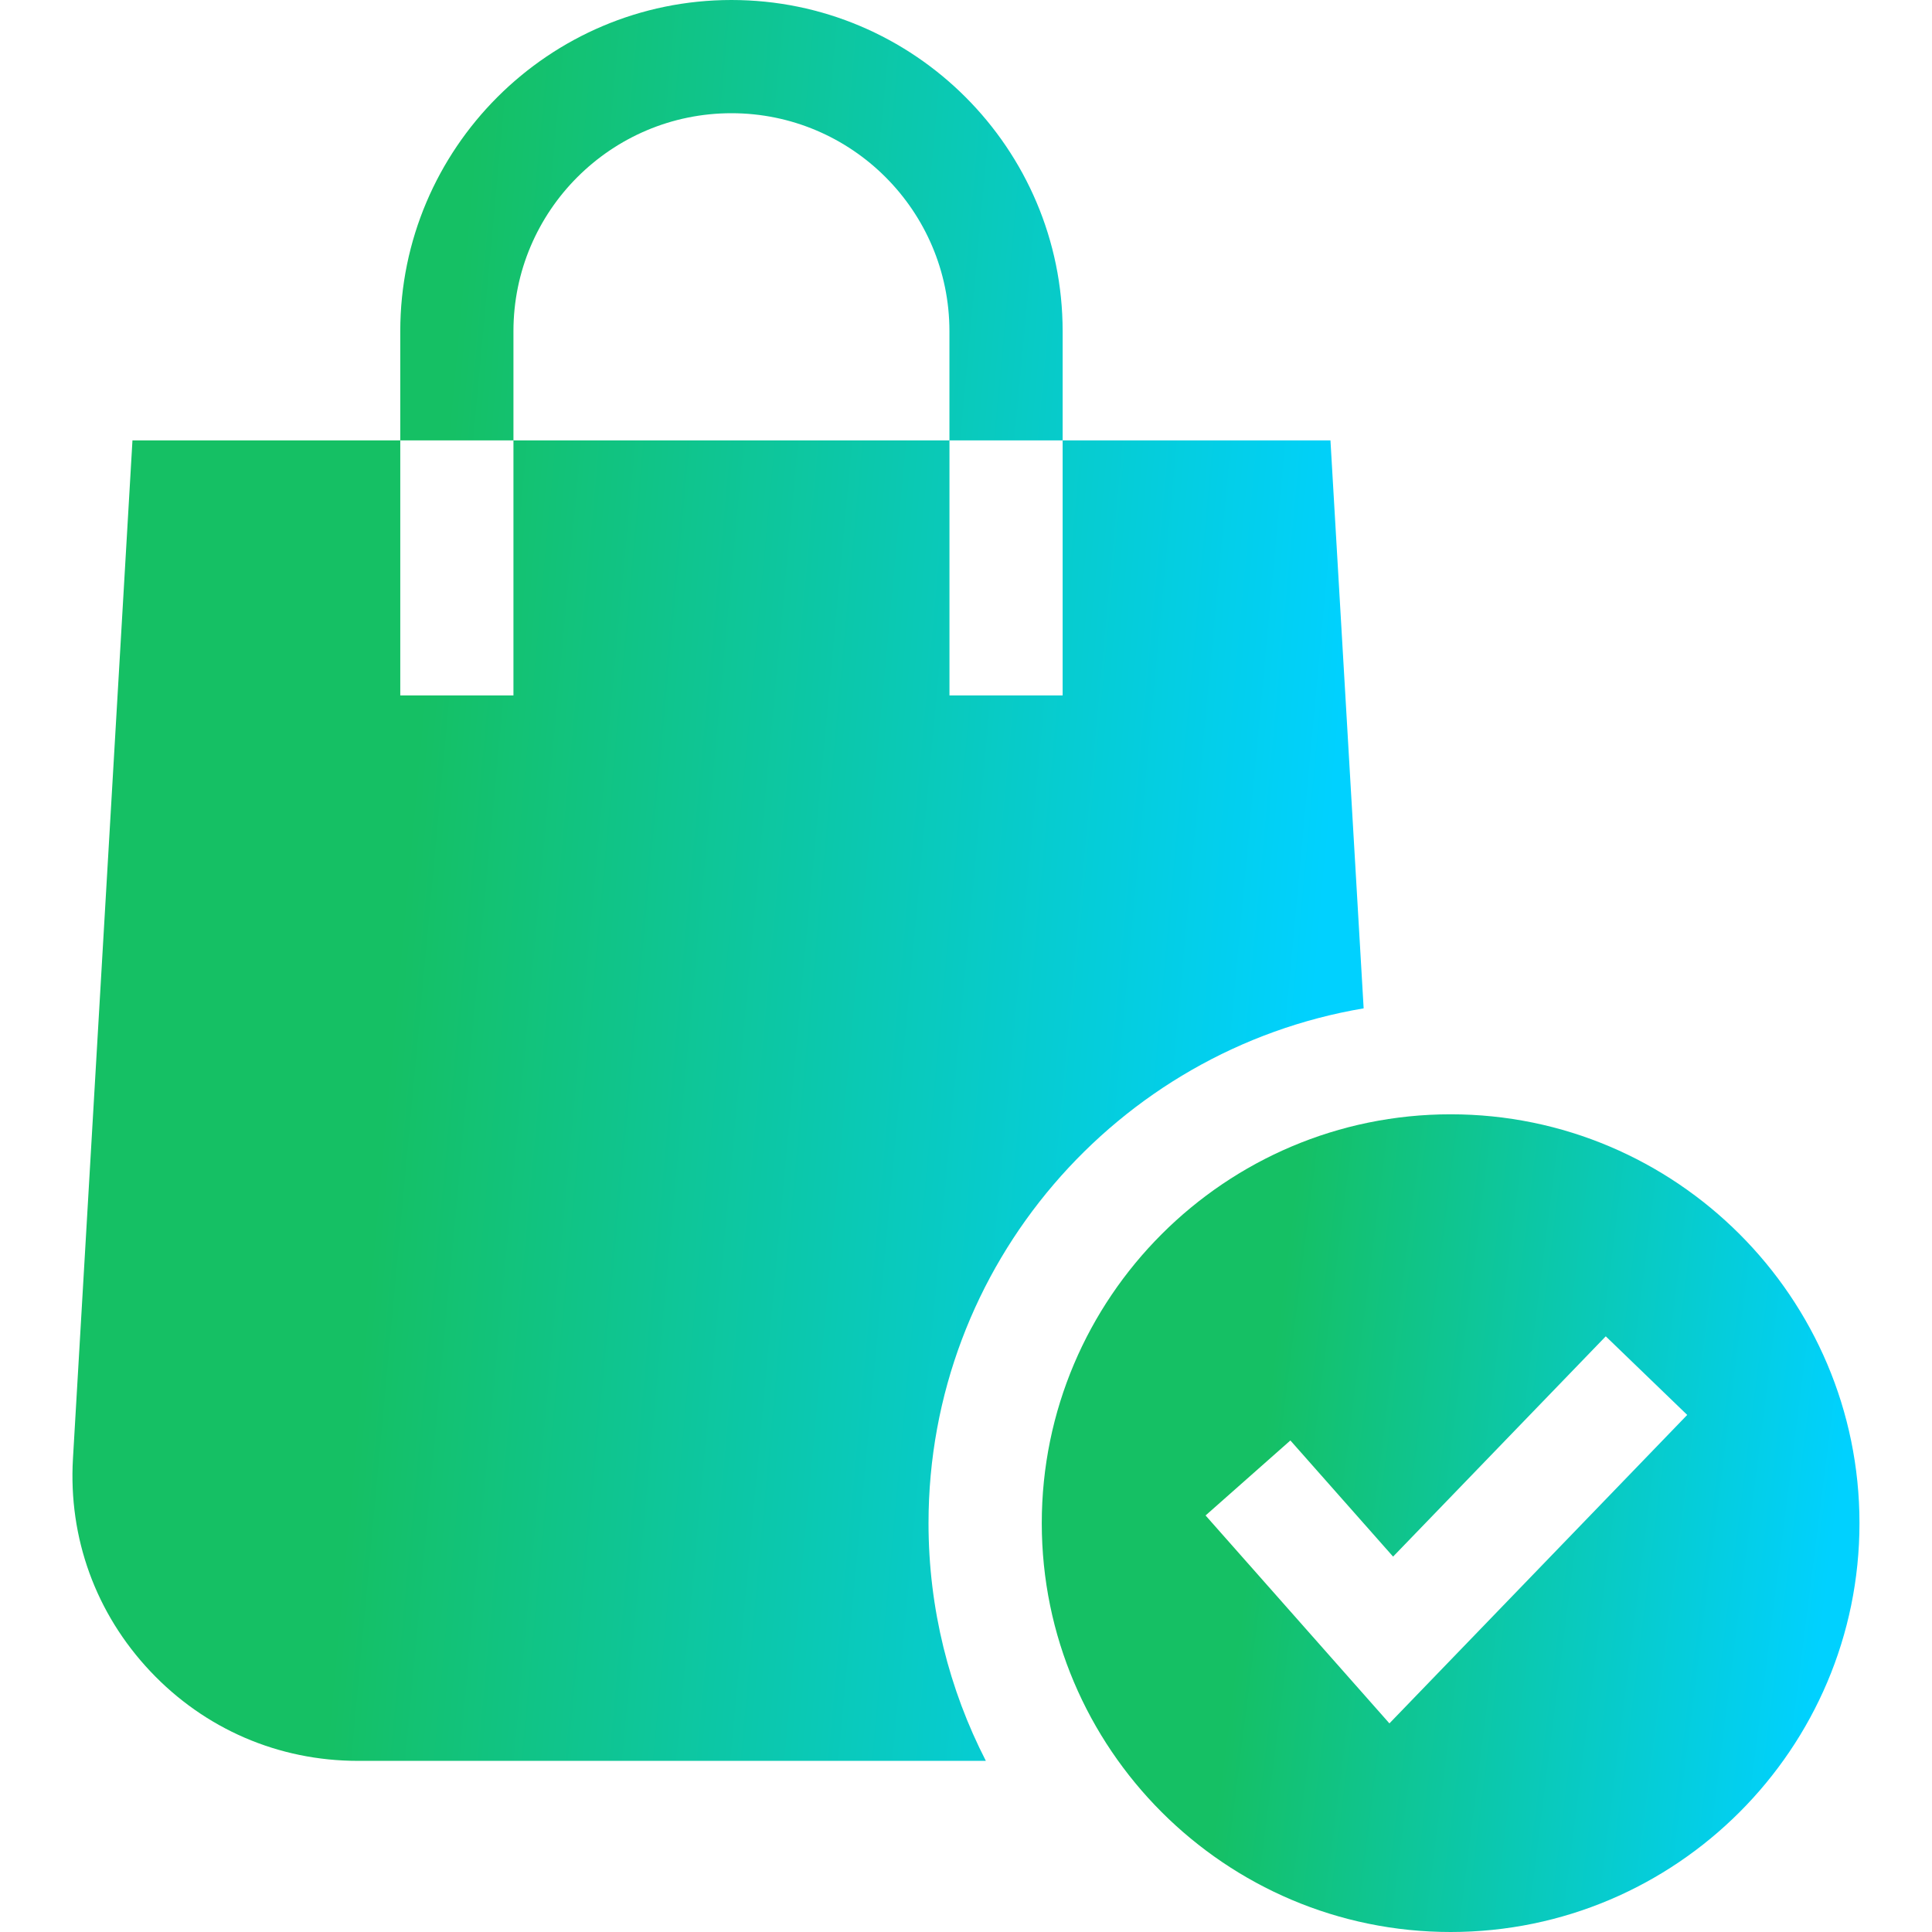 <svg width="50" height="50" viewBox="0 0 50 50" fill="none" xmlns="http://www.w3.org/2000/svg">
<g clip-path="url(#clip0_13384_9076)">
<path d="M35.291 26.096L34.432 11.398H27.501V17.998H24.572V11.398H13.288V17.998H10.359V11.398H3.428L1.888 37.752C1.768 39.804 2.479 41.757 3.889 43.252C5.3 44.748 7.208 45.571 9.264 45.571H25.514C24.566 43.725 24.03 41.633 24.03 39.419C24.03 32.736 28.909 27.171 35.291 26.096ZM13.288 8.571C13.288 5.46 15.819 2.93 18.93 2.93C22.041 2.93 24.571 5.46 24.571 8.571V11.398H27.501V8.571C27.501 3.845 23.656 0 18.93 0C14.204 0 10.359 3.845 10.359 8.571V11.398H13.288V8.571Z" fill="url(#paint0_linear_13384_9076)"/>
<path d="M48.123 39.419C48.123 33.584 43.377 28.838 37.542 28.838C31.708 28.838 26.961 33.584 26.961 39.419C26.961 45.253 31.708 50 37.542 50C43.377 50 48.123 45.253 48.123 39.419ZM35.958 44.601L31.2 39.22L33.395 37.279L36.053 40.285L41.557 34.584L43.665 36.618L35.958 44.601Z" fill="url(#paint1_linear_13384_9076)"/>
</g>
<defs>
<linearGradient id="paint0_linear_13384_9076" x1="1.367" y1="5.498" x2="38.675" y2="8.945" gradientUnits="userSpaceOnUse">
<stop offset="0.285" stop-color="#15C064"/>
<stop offset="0.918" stop-color="#00D1FF"/>
</linearGradient>
<linearGradient id="paint1_linear_13384_9076" x1="26.639" y1="31.391" x2="50.096" y2="34.346" gradientUnits="userSpaceOnUse">
<stop offset="0.285" stop-color="#15C064"/>
<stop offset="0.918" stop-color="#00D1FF"/>
</linearGradient>
<clipPath id="clip0_13384_9076">
<rect width="50" height="50" fill="white"/>
</clipPath>
</defs>
</svg>
